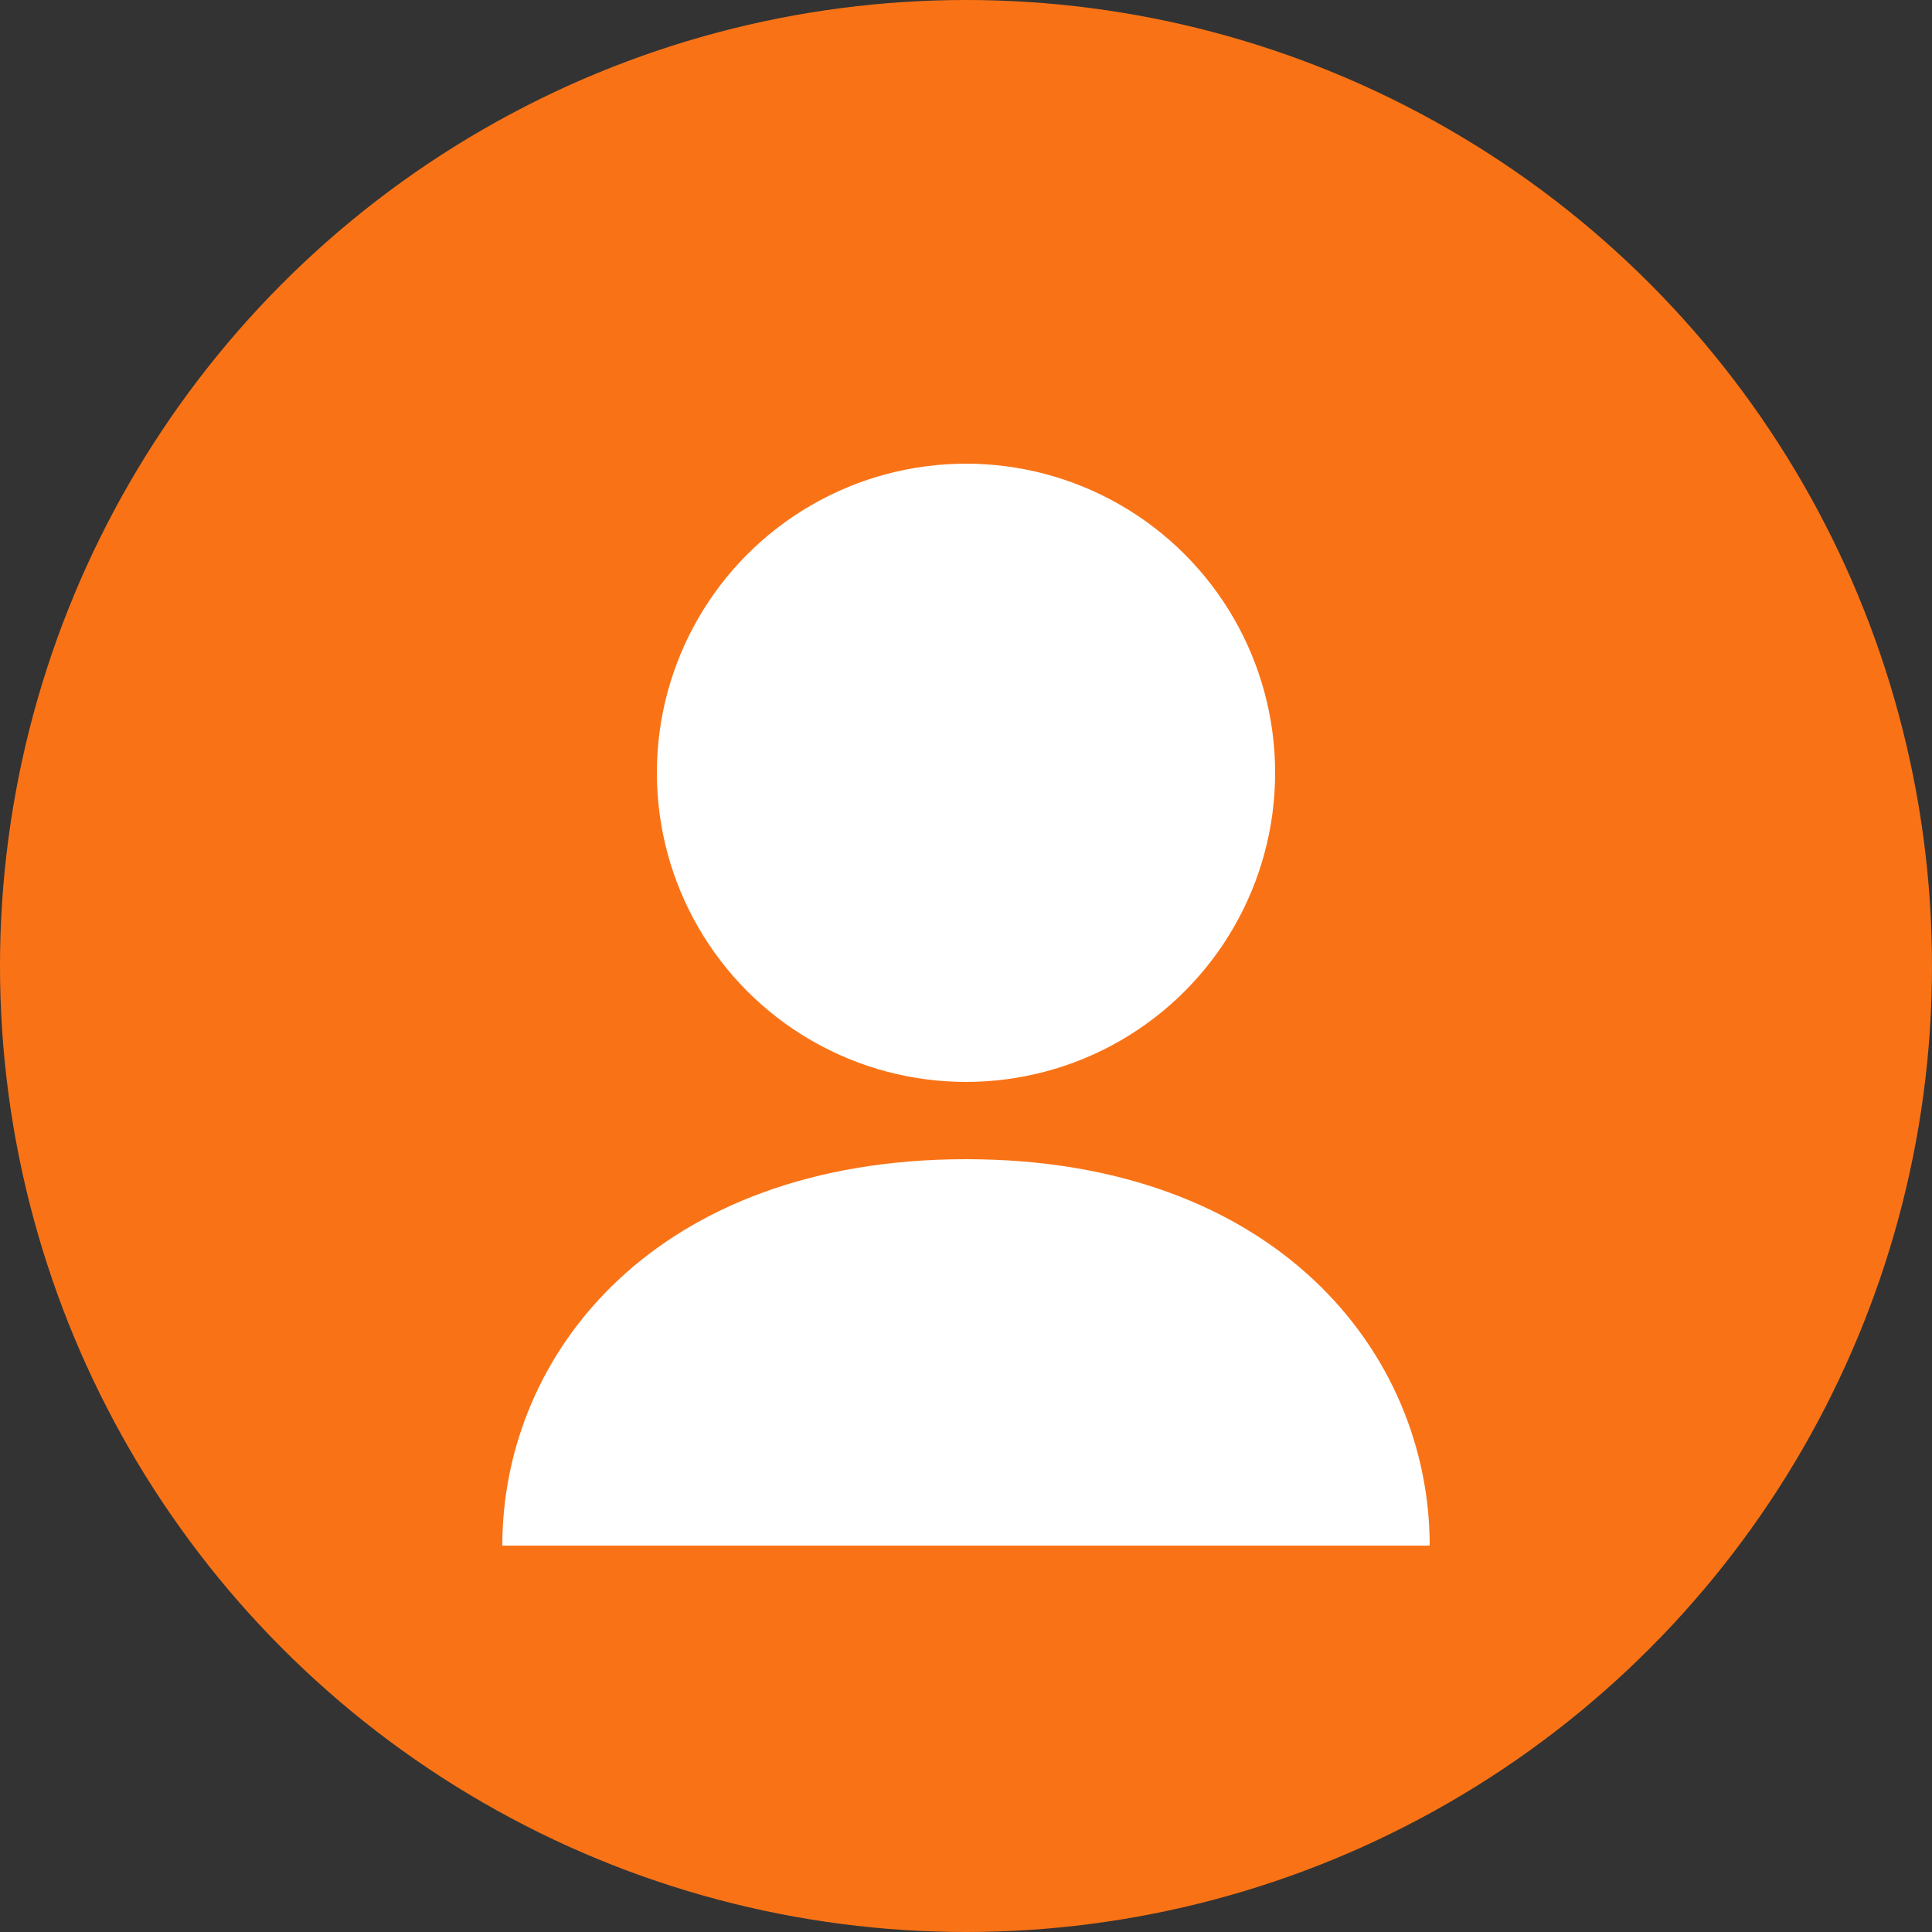 <svg xmlns="http://www.w3.org/2000/svg" width="50" height="50" viewBox="0 0 50 50" fill="none">
  <rect x="0" y="0" width="50" height="50" fill="#333333" stroke="none"/>
  <circle cx="25" cy="25" r="25" fill="#F97316"/>
  <circle cx="25" cy="20" r="8" fill="#FFFFFF"/>
  <path d="M25 30C17 30 13 35 13 40H37C37 35 33 30 25 30Z" fill="#FFFFFF"/>
</svg>